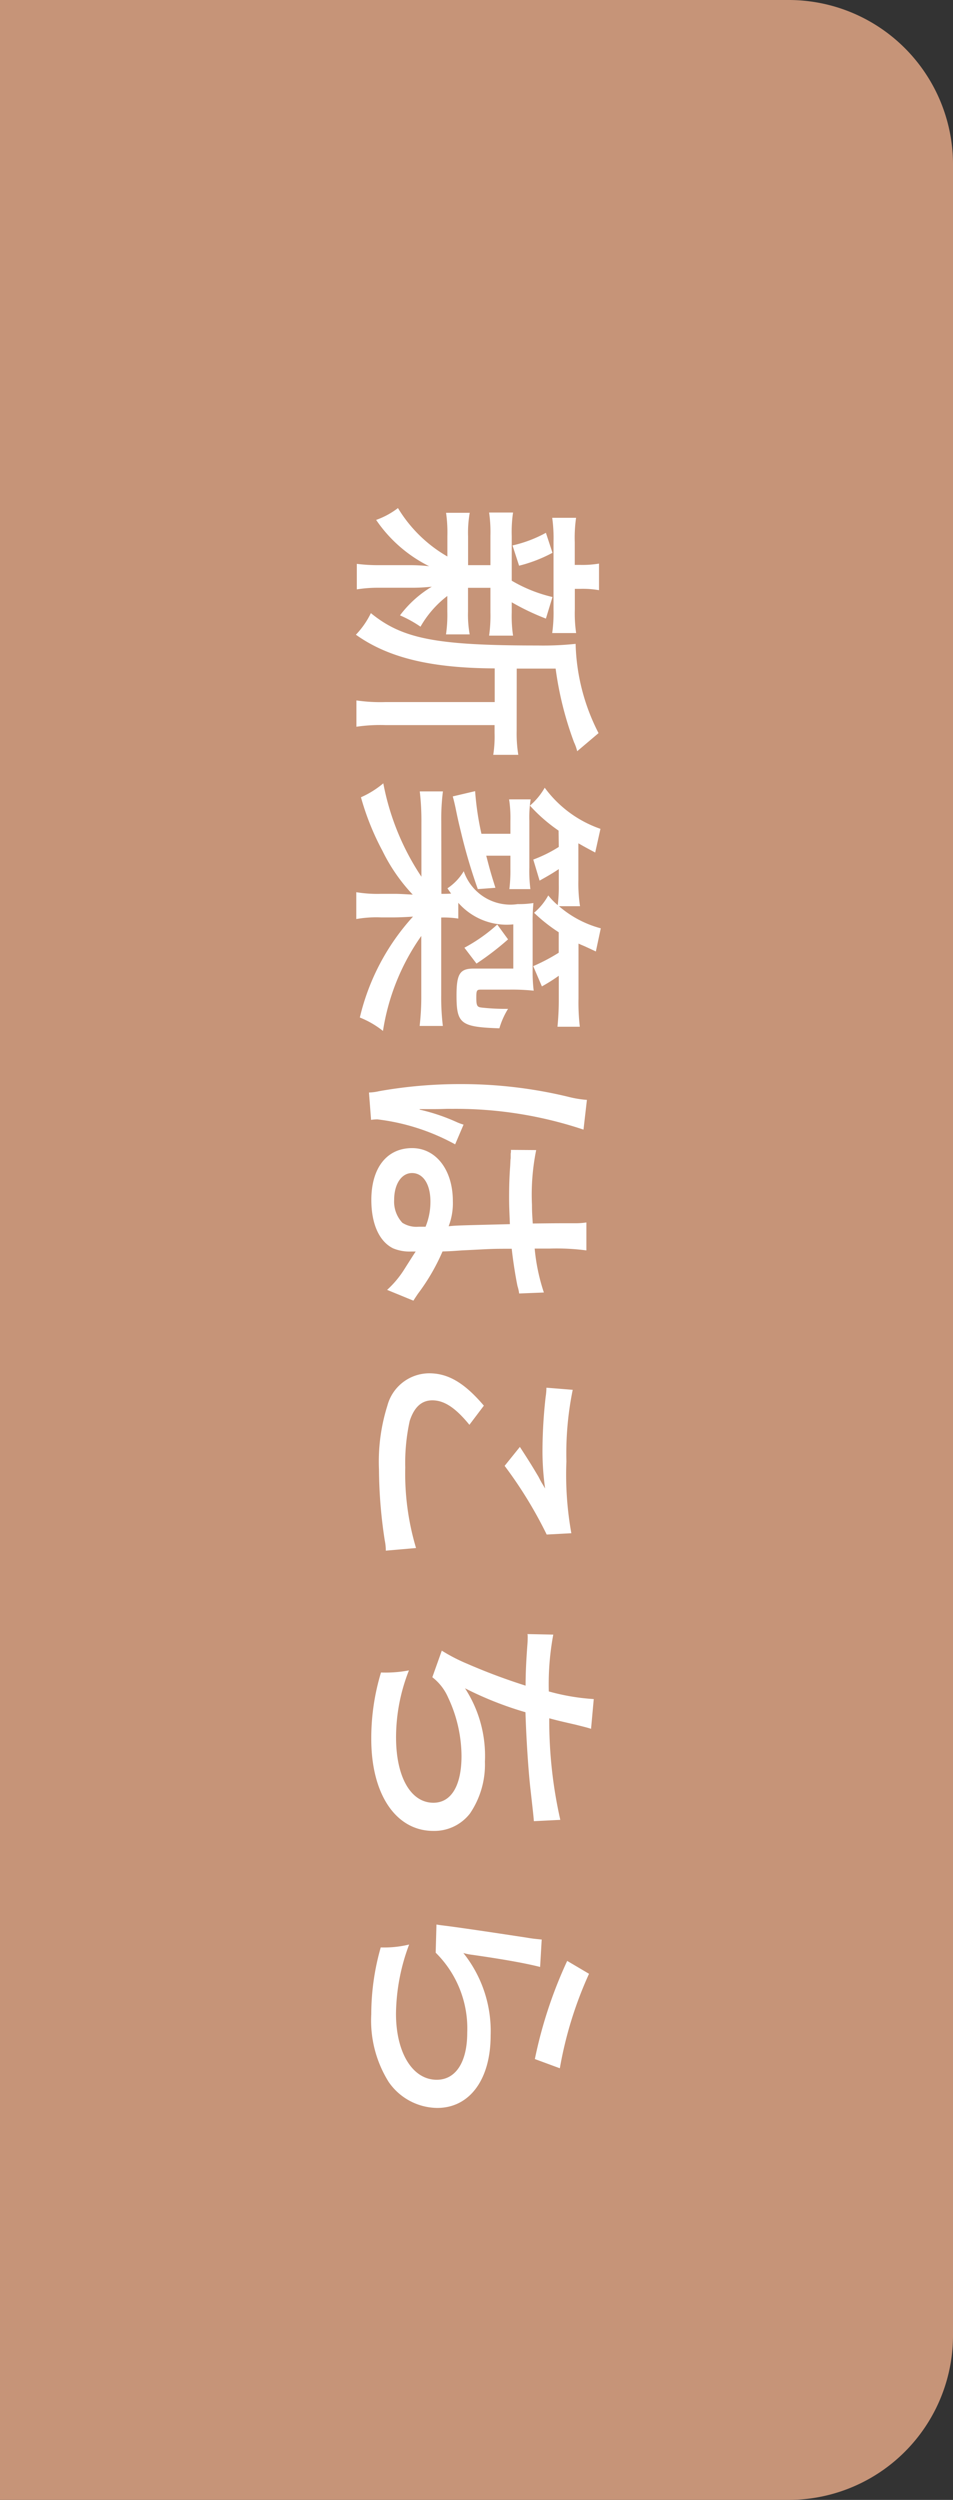 <svg xmlns="http://www.w3.org/2000/svg" width="58" height="152" viewBox="0 0 58 152">
  <rect x="0" y="0" width="58" height="152" fill="#333333" stroke="none"/>
  <g id="グループ_32713" data-name="グループ 32713" transform="translate(0 -345)">
    <path id="パス_213084" data-name="パス 213084" d="M0,0H48A10,10,0,0,1,58,10V142a10,10,0,0,1-10,10H0Z" transform="translate(0 345)" fill="#c69478"/>
    <path id="パス_213083" data-name="パス 213083" d="M12.724,5.552V3.184a20.554,20.554,0,0,0,4.48-1.12,2.776,2.776,0,0,1,.544-.192l-1.1-1.3A12.5,12.5,0,0,1,11.22,1.968a18.746,18.746,0,0,1,.1,2.3c0,6.176-.4,8.24-1.968,10.16a5.1,5.1,0,0,1,1.312.912c1.392-1.952,2.032-4.544,2.048-8.448h2.048v6.64a10.123,10.123,0,0,1-.1,1.776h1.6a9.907,9.907,0,0,1-.1-1.776V6.9h.48a7.308,7.308,0,0,1,1.328.08V5.456a8.034,8.034,0,0,1-1.456.1Zm-6.288,1.6v1.36H4.692a6.883,6.883,0,0,1-1.44-.1v1.44a8.551,8.551,0,0,1,1.408-.08H5.908a8.408,8.408,0,0,1-2.944,3.008,4.8,4.8,0,0,1,.72,1.328A8.443,8.443,0,0,0,6.5,10.88,10.373,10.373,0,0,0,6.436,12.1v1.872a10.3,10.3,0,0,1-.08,1.312H7.908a8.133,8.133,0,0,1-.1-1.344V12.048a11.463,11.463,0,0,0-.064-1.328,6.753,6.753,0,0,0,1.744,1.936,7.278,7.278,0,0,1,.688-1.248A6.25,6.25,0,0,1,8.308,9.776h.944a8.224,8.224,0,0,1,1.392.08V8.416a6.832,6.832,0,0,1-1.392.1H7.812V7.152h1.5a8.79,8.79,0,0,1,1.408.08V5.776a8.09,8.09,0,0,1-1.408.08H8.692a14.715,14.715,0,0,0,.992-2.08l-1.312-.4a8.844,8.844,0,0,1-.992,2.48H4.66a8.072,8.072,0,0,1-1.424-.08V7.232a8.433,8.433,0,0,1,1.408-.08Zm1.44-5.136V1.7A5.788,5.788,0,0,1,7.956.544H6.34A6.088,6.088,0,0,1,6.42,1.7v.32H5.044a8.567,8.567,0,0,1-1.488-.08V3.392a8.955,8.955,0,0,1,1.456-.08H9.124a8.979,8.979,0,0,1,1.44.08V1.936a8.278,8.278,0,0,1-1.44.08ZM6.468,5.408a8.793,8.793,0,0,0-.784-2.032l-1.216.4a7.725,7.725,0,0,1,.768,2.032Zm17.1-2.416a8.209,8.209,0,0,1,.768,1.552l1.28-.384c-.288-.512-.432-.768-.7-1.168h.96a8.8,8.8,0,0,1,1.232.064,4.1,4.1,0,0,1-.592.576,3.73,3.73,0,0,1,1.056.864,9.94,9.94,0,0,0,1.184-1.5H30a11.336,11.336,0,0,1,.816,1.552l1.232-.528A10.272,10.272,0,0,0,31.4,2.992H32.82a16.413,16.413,0,0,1,1.68.08V1.712a12.73,12.73,0,0,1-1.728.08H29.444c.048-.1.1-.224.16-.368.192-.416.192-.416.32-.688l-1.408-.3a6.412,6.412,0,0,1-1.344,2.544V1.7a9.255,9.255,0,0,1-1.568.1H23.348c.16-.288.176-.3.56-1.024l-1.44-.32a7.065,7.065,0,0,1-2.5,3.392,4.125,4.125,0,0,1,1.088.9,9.9,9.9,0,0,0,1.52-1.744Zm-1.536,7.152a13.337,13.337,0,0,1-1.84-.1v1.408a15.517,15.517,0,0,1,1.856-.1H25.38a15.364,15.364,0,0,1-5.68,2.32,5.632,5.632,0,0,1,.848,1.36,15.932,15.932,0,0,0,3.264-1.312,10.734,10.734,0,0,0,2.656-1.84c-.032.592-.048.832-.048,1.1v.816a7.952,7.952,0,0,1-.1,1.52h1.632a7.023,7.023,0,0,1-.1-1.5v-.832c0-.192-.016-.672-.048-1.12A13.81,13.81,0,0,0,33.94,15.1a5.531,5.531,0,0,1,.816-1.408A13.61,13.61,0,0,1,28.98,11.36h3.6a15.615,15.615,0,0,1,1.872.1V10.048a14.538,14.538,0,0,1-1.872.1H27.86a5.733,5.733,0,0,1,.064-1.04h-.96A3.919,3.919,0,0,0,28.276,5.76h2.688V8.176c0,.832.32,1.04,1.632,1.04,1.728,0,1.92-.256,2-2.608a4.81,4.81,0,0,1-1.184-.528,12.94,12.94,0,0,1-.08,1.632c-.032.256-.128.3-.608.3-.432,0-.48-.032-.48-.272v-1.7a12.943,12.943,0,0,1,.064-1.52,9.518,9.518,0,0,1-1.3.064H28.244a11.464,11.464,0,0,1-1.264-.048,5.788,5.788,0,0,1,.064.96,3,3,0,0,1-2,3.28,3.266,3.266,0,0,1,1.04.992c.144-.1.192-.128.32-.224.016.224.016.3.016.592Zm.736-4.208V7.7a17.575,17.575,0,0,1-2.592.384l.32,1.36c.3-.08.3-.08.656-.16.864-.176,1.04-.224,1.568-.352A33.239,33.239,0,0,0,26.132,7.92l-.08-1.072c-.9.288-1.216.368-1.952.56V5.936h.8A9.1,9.1,0,0,1,26.132,6V4.72a8.5,8.5,0,0,1-1.312.064H21.988a7.009,7.009,0,0,1-1.312-.08V6.016a7.437,7.437,0,0,1,1.312-.08Zm5.52.8a10,10,0,0,1,1.408,2L30.66,8a17.175,17.175,0,0,0-1.472-1.92Zm13.7-.832h.08a.551.551,0,0,1,.144.016H42.5c.064.016.24.016.5.032.624.048,1.248.064,1.888.064.512,0,.8-.016,1.616-.048.08,3.264.08,3.264.128,3.728a3.9,3.9,0,0,0-1.536-.256c-1.888,0-3.216,1.024-3.216,2.48,0,1.536,1.2,2.48,3.152,2.48,1.456,0,2.528-.48,2.944-1.328a2.6,2.6,0,0,0,.192-1.088V11.7c.144.1.544.352,1.072.688A5.981,5.981,0,0,1,50.5,13.44l.656-1.6c-.16-.1-.224-.144-.416-.272a12.484,12.484,0,0,0-2.576-1.5c-.016-.5-.016-.5-.064-1.168-.08-1.664-.1-1.744-.1-2.672V5.856c.752-.08,1.744-.24,2.272-.352a2.477,2.477,0,0,1,.448-.1L50.66,3.9a11.887,11.887,0,0,1-2.672.56V3.536A13.827,13.827,0,0,1,48.1,1.312H46.4a4.308,4.308,0,0,1,.048.736c0,1.1,0,1.1.016,2.528-.5.032-.72.048-1.136.048A13.6,13.6,0,0,1,42,4.368Zm4.672,5.2v.416a1.582,1.582,0,0,1-.24.992,1.879,1.879,0,0,1-1.392.5c-.96,0-1.632-.448-1.632-1.088,0-.672.672-1.12,1.728-1.12A3.971,3.971,0,0,1,46.66,11.1ZM38.948,1.28a6.482,6.482,0,0,1-.192,1.152,27.677,27.677,0,0,0-.768,6.528,28.037,28.037,0,0,0,.432,4.976,3.037,3.037,0,0,1,.08.608l1.664-.128a2.525,2.525,0,0,1-.032-.384A13.023,13.023,0,0,1,41.652,9.3l-1.2-.512a3.061,3.061,0,0,1-.16.432,11.842,11.842,0,0,0-.752,2.24h-.032v-.672c0-.48,0-.48-.016-.976V9.376a24.517,24.517,0,0,1,1.264-7.888Zm17.5,2.464a3.96,3.96,0,0,1,.56.048,29.748,29.748,0,0,0,3.232.192,16.218,16.218,0,0,0,2.336-.16c-.16.1-.192.112-.32.192-.192.112-.24.128-.416.224-.56.336-.784.464-1.792,1.12l1.152.928a25.851,25.851,0,0,1,4.176-2.56l-.08-1.5a20.136,20.136,0,0,1-4.368.3,19.328,19.328,0,0,1-4.352-.384ZM57.54,7.552c-1.392,1.184-1.968,2.176-1.968,3.328a2.644,2.644,0,0,0,1.968,2.544,11.328,11.328,0,0,0,3.872.512,29.309,29.309,0,0,0,4.32-.352,2.951,2.951,0,0,1,.624-.064l-.16-1.84a15.808,15.808,0,0,1-4.9.656,11.855,11.855,0,0,1-2.832-.272c-.832-.272-1.248-.72-1.248-1.376,0-.72.448-1.408,1.488-2.256ZM71.428,4.9a.515.515,0,0,1,.128-.016c.112,0,.272,0,.48.016.848.064,1.7.112,2.528.112A36.66,36.66,0,0,1,73.236,8.56a10.687,10.687,0,0,1-.8,1.552l1.616.576a3.123,3.123,0,0,1,1.232-.96,8.434,8.434,0,0,1,3.552-.816c1.808,0,2.848.624,2.848,1.712,0,1.376-1.568,2.272-3.968,2.272a11.065,11.065,0,0,1-4.08-.784,7.578,7.578,0,0,1,.128,1.7,13.751,13.751,0,0,0,4.048.592c3.36,0,5.584-1.5,5.584-3.776A2.74,2.74,0,0,0,82.34,8.4a5.289,5.289,0,0,0-3.152-.912A7.538,7.538,0,0,0,74.724,8.7a21.1,21.1,0,0,0,1.456-3.68c1.6-.048,3.6-.176,4.816-.32,1.424-.16,1.424-.16,1.808-.192L82.724,2.9a27.3,27.3,0,0,1-6.176.672c.144-.528.208-.816.384-1.584.176-.7.176-.7.256-.96L75.38.864A13.171,13.171,0,0,1,74.916,3.6a16.506,16.506,0,0,1-3.456-.272ZM91.3,2.48a27.065,27.065,0,0,0,5.968,1.968l.56-1.52a23.654,23.654,0,0,1-5.744-1.776ZM90,4.032c-.032.336-.048.528-.112.9-.3,1.968-.512,3.392-.672,4.56-.08.592-.08.672-.128.944l1.712.048a6.472,6.472,0,0,1,4.864-1.92c1.792,0,2.864.7,2.864,1.856,0,1.472-1.648,2.48-4.016,2.48a12.293,12.293,0,0,1-4.208-.8,6.381,6.381,0,0,1,.176,1.728,14.776,14.776,0,0,0,4.064.576,7.031,7.031,0,0,0,4.112-1.056,3.637,3.637,0,0,0,1.584-2.96c0-1.968-1.728-3.248-4.4-3.248A7.6,7.6,0,0,0,90.82,8.8a3.436,3.436,0,0,0,.112-.56c.272-1.9.512-3.232.736-4.112Z" transform="translate(37 372.928) rotate(90)" fill="#fff"/>
  </g>
</svg>
